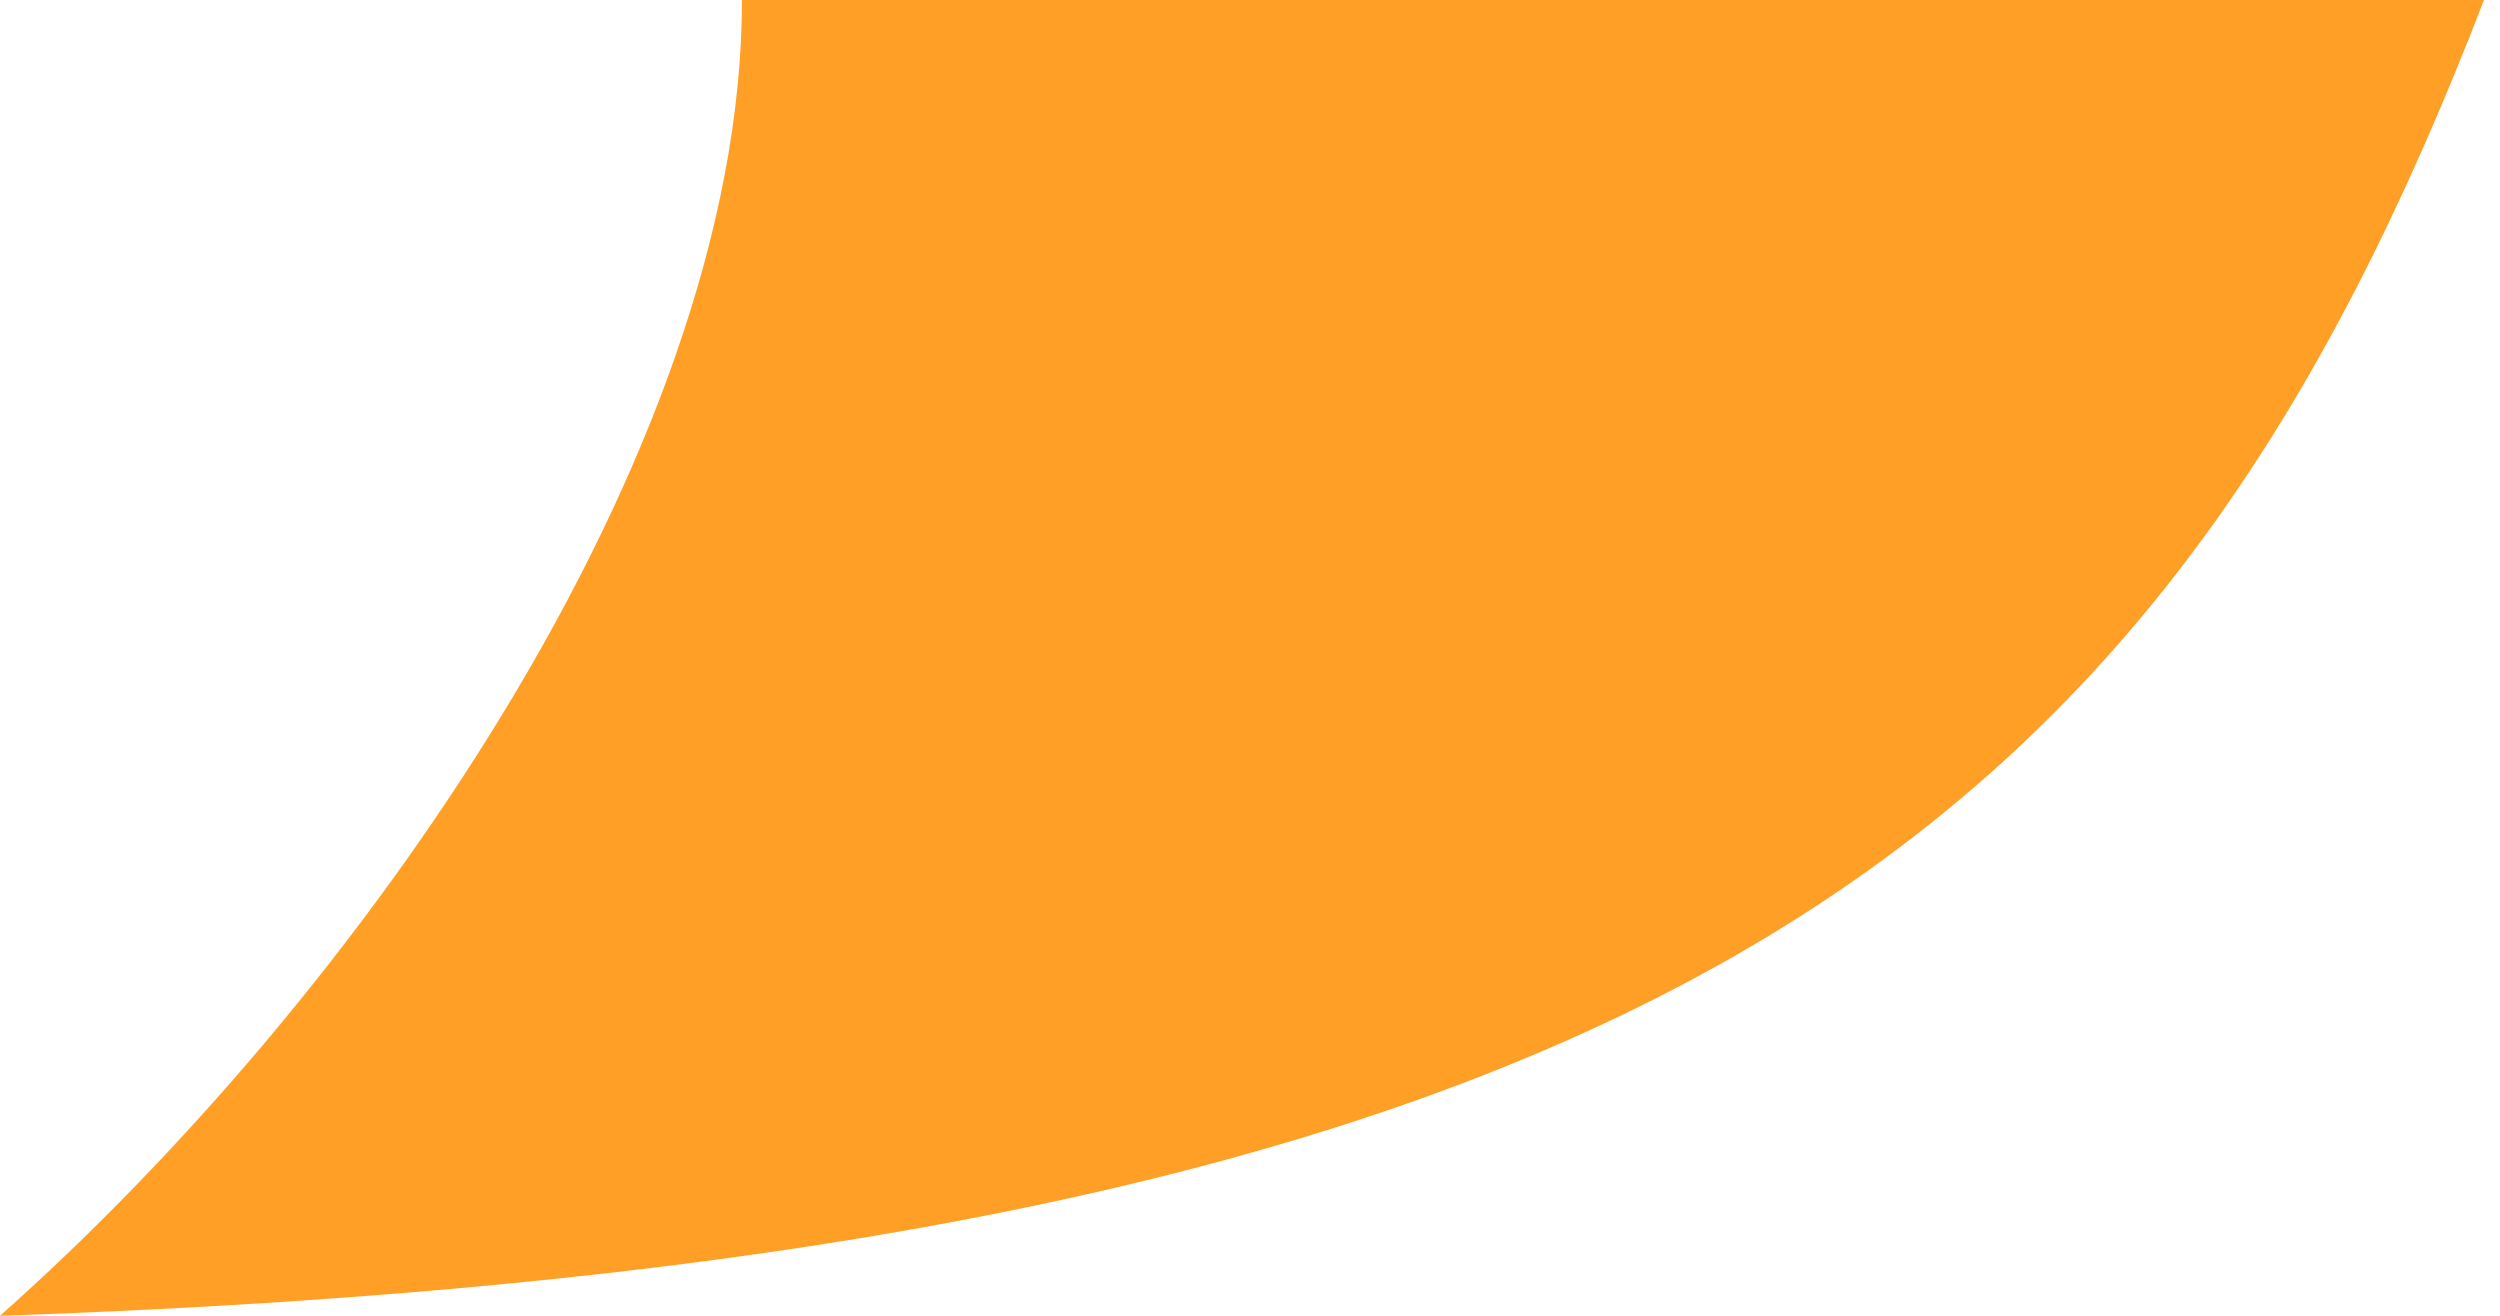 <?xml version="1.0" encoding="UTF-8"?> <svg xmlns="http://www.w3.org/2000/svg" width="133" height="70" viewBox="0 0 133 70" fill="none"><path d="M132.148 0C132.148 0 60.067 0 39.472 0C39.472 24.348 18.877 53.261 -0.001 70C89.243 66.957 115.223 43.915 132.148 0Z" fill="#FF9F26"></path></svg> 